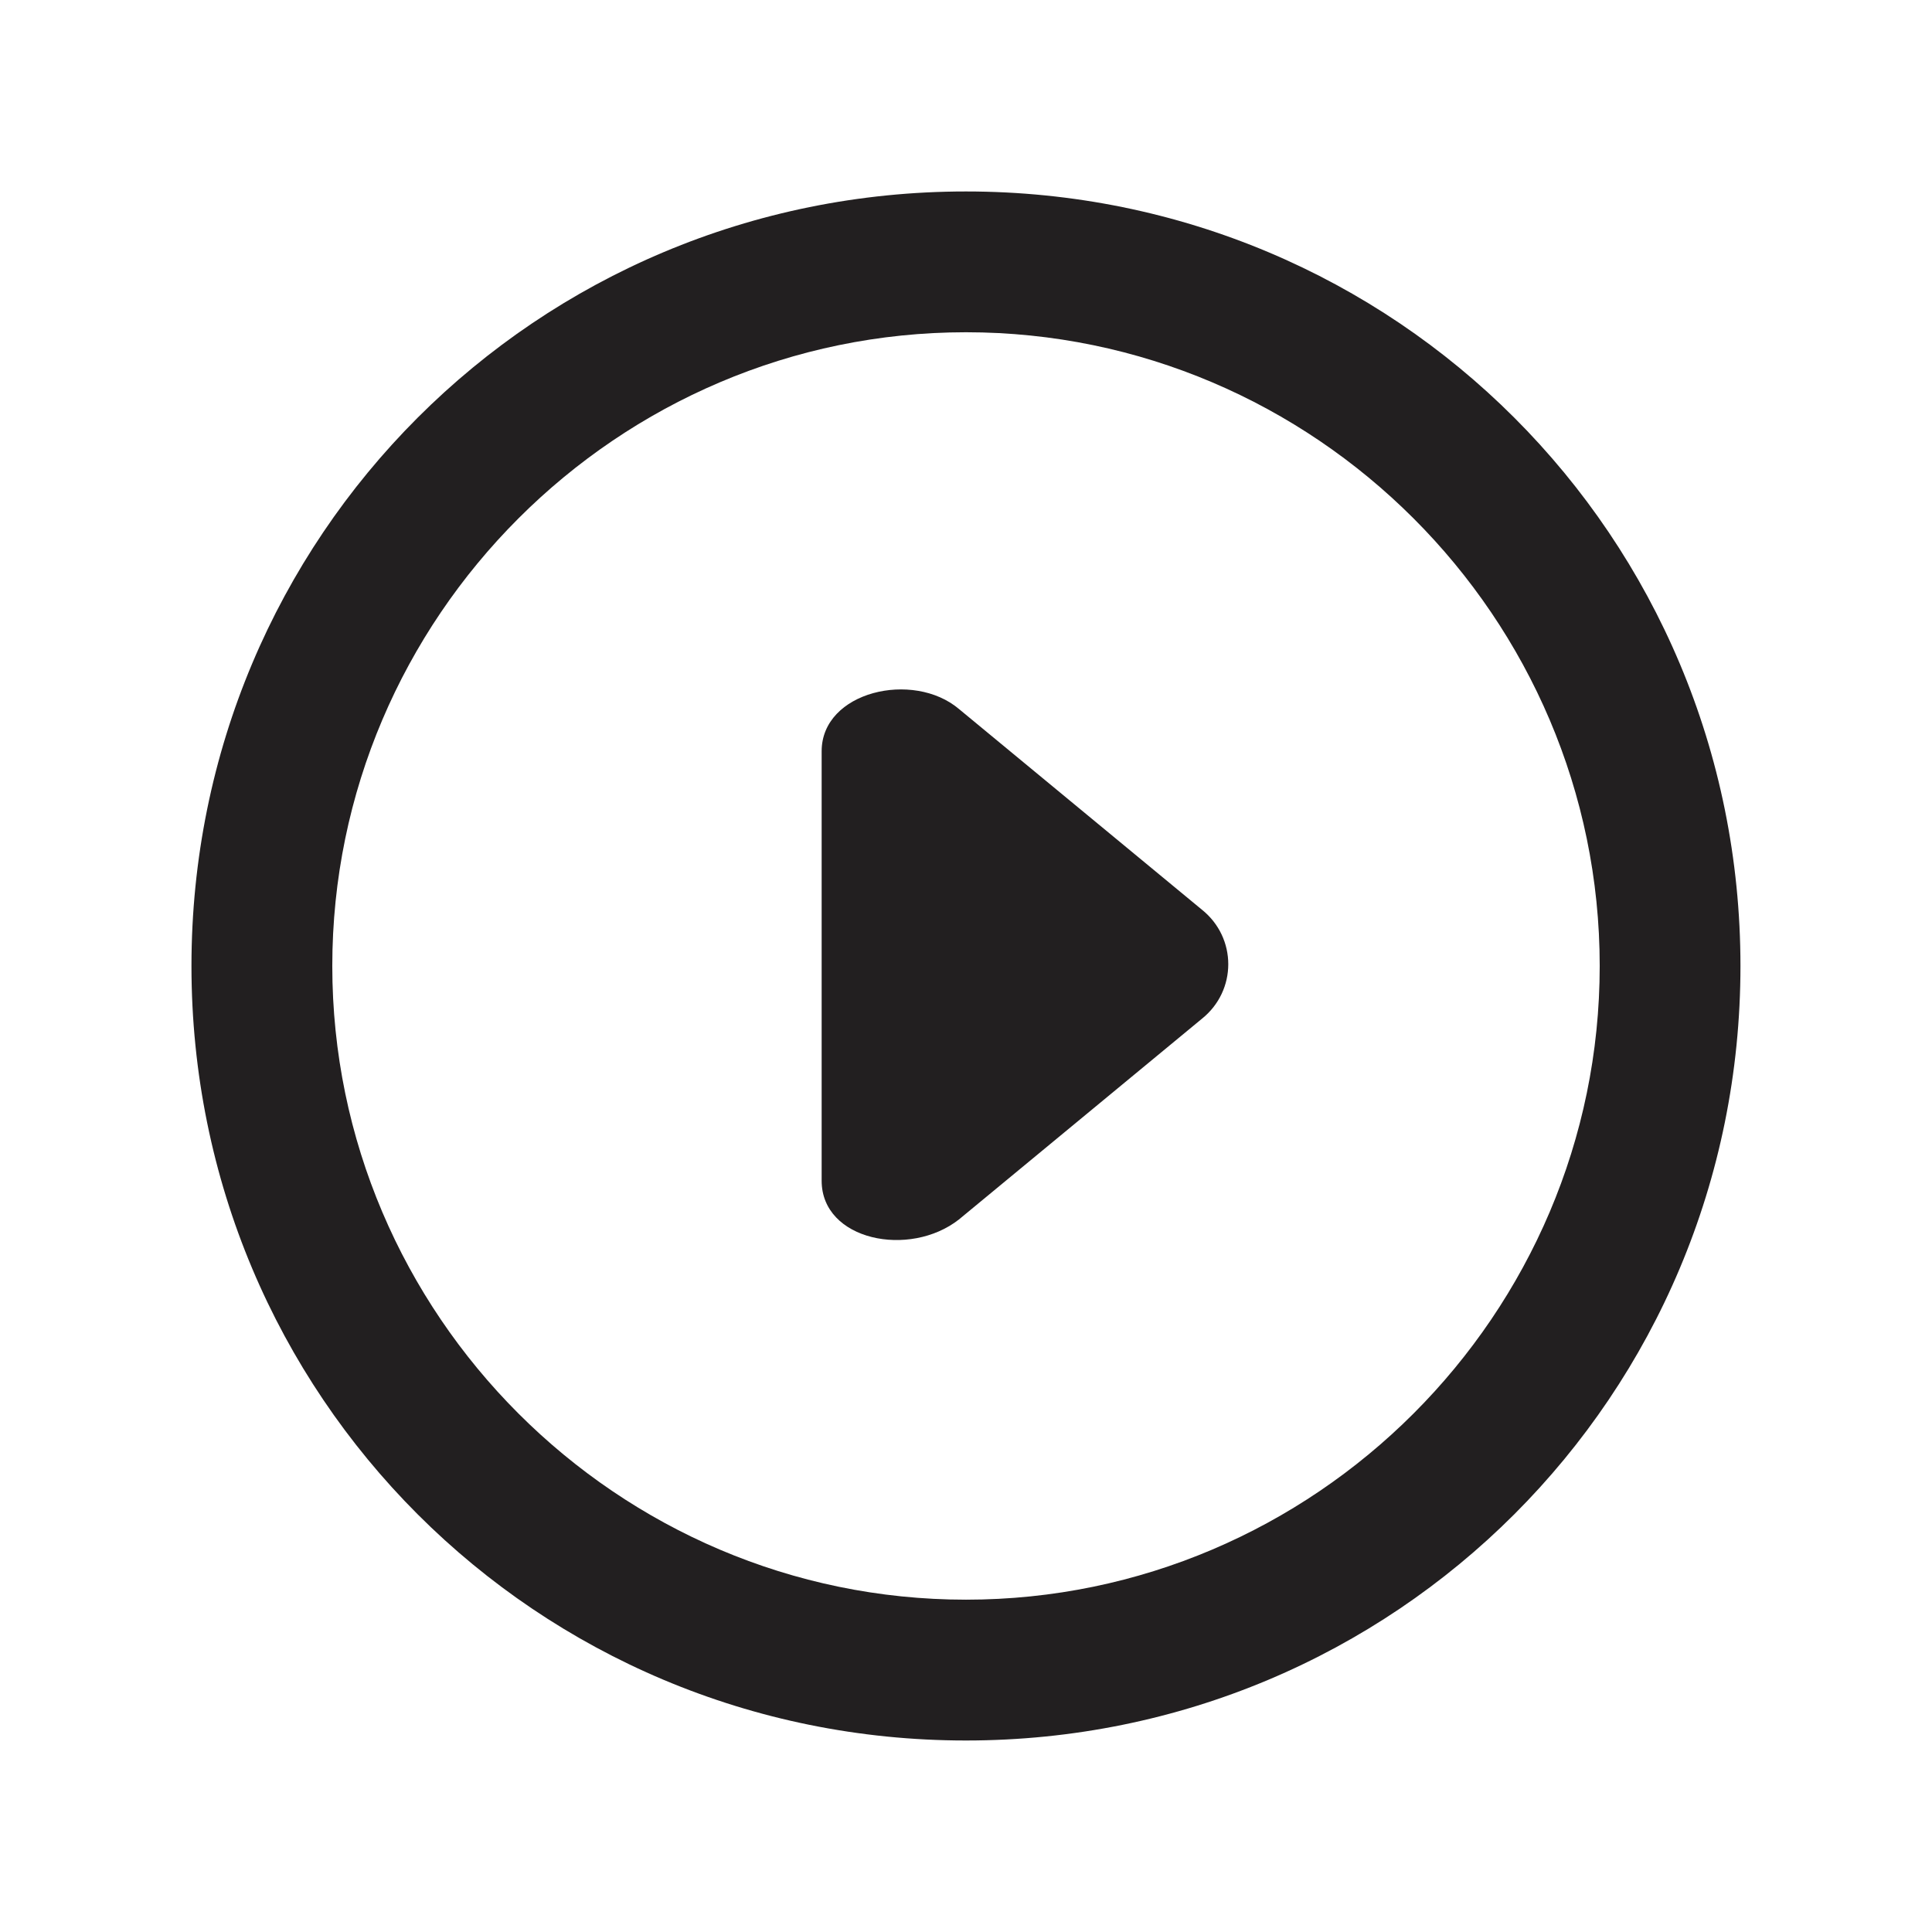 <?xml version="1.0" encoding="UTF-8"?>
<!-- Uploaded to: SVG Repo, www.svgrepo.com, Generator: SVG Repo Mixer Tools -->
<svg width="800px" height="800px" version="1.1" viewBox="144 144 512 512" xmlns="http://www.w3.org/2000/svg">
 <path d="m400 194.74c-113.82 0-205.26 91.434-205.26 205.26s91.434 205.25 205.25 205.25c113.82 0 205.25-91.434 205.25-205.25 0.004-113.82-91.43-205.26-205.25-205.26zm0 373.19c-92.363 0-167.94-75.57-167.94-167.94 0-92.363 75.57-167.94 167.94-167.94 92.363 0 167.94 75.57 167.94 167.94-0.004 92.367-75.574 167.94-167.94 167.94zm-1.867-236.04c-12.129-10.262-36.387-4.664-36.387 11.195v113.82c0 15.859 23.324 20.527 36.387 10.262l64.375-53.18c9.328-7.465 9.328-21.457 0-28.922z" fill="#221f20" fill-rule="evenodd"/>
</svg>